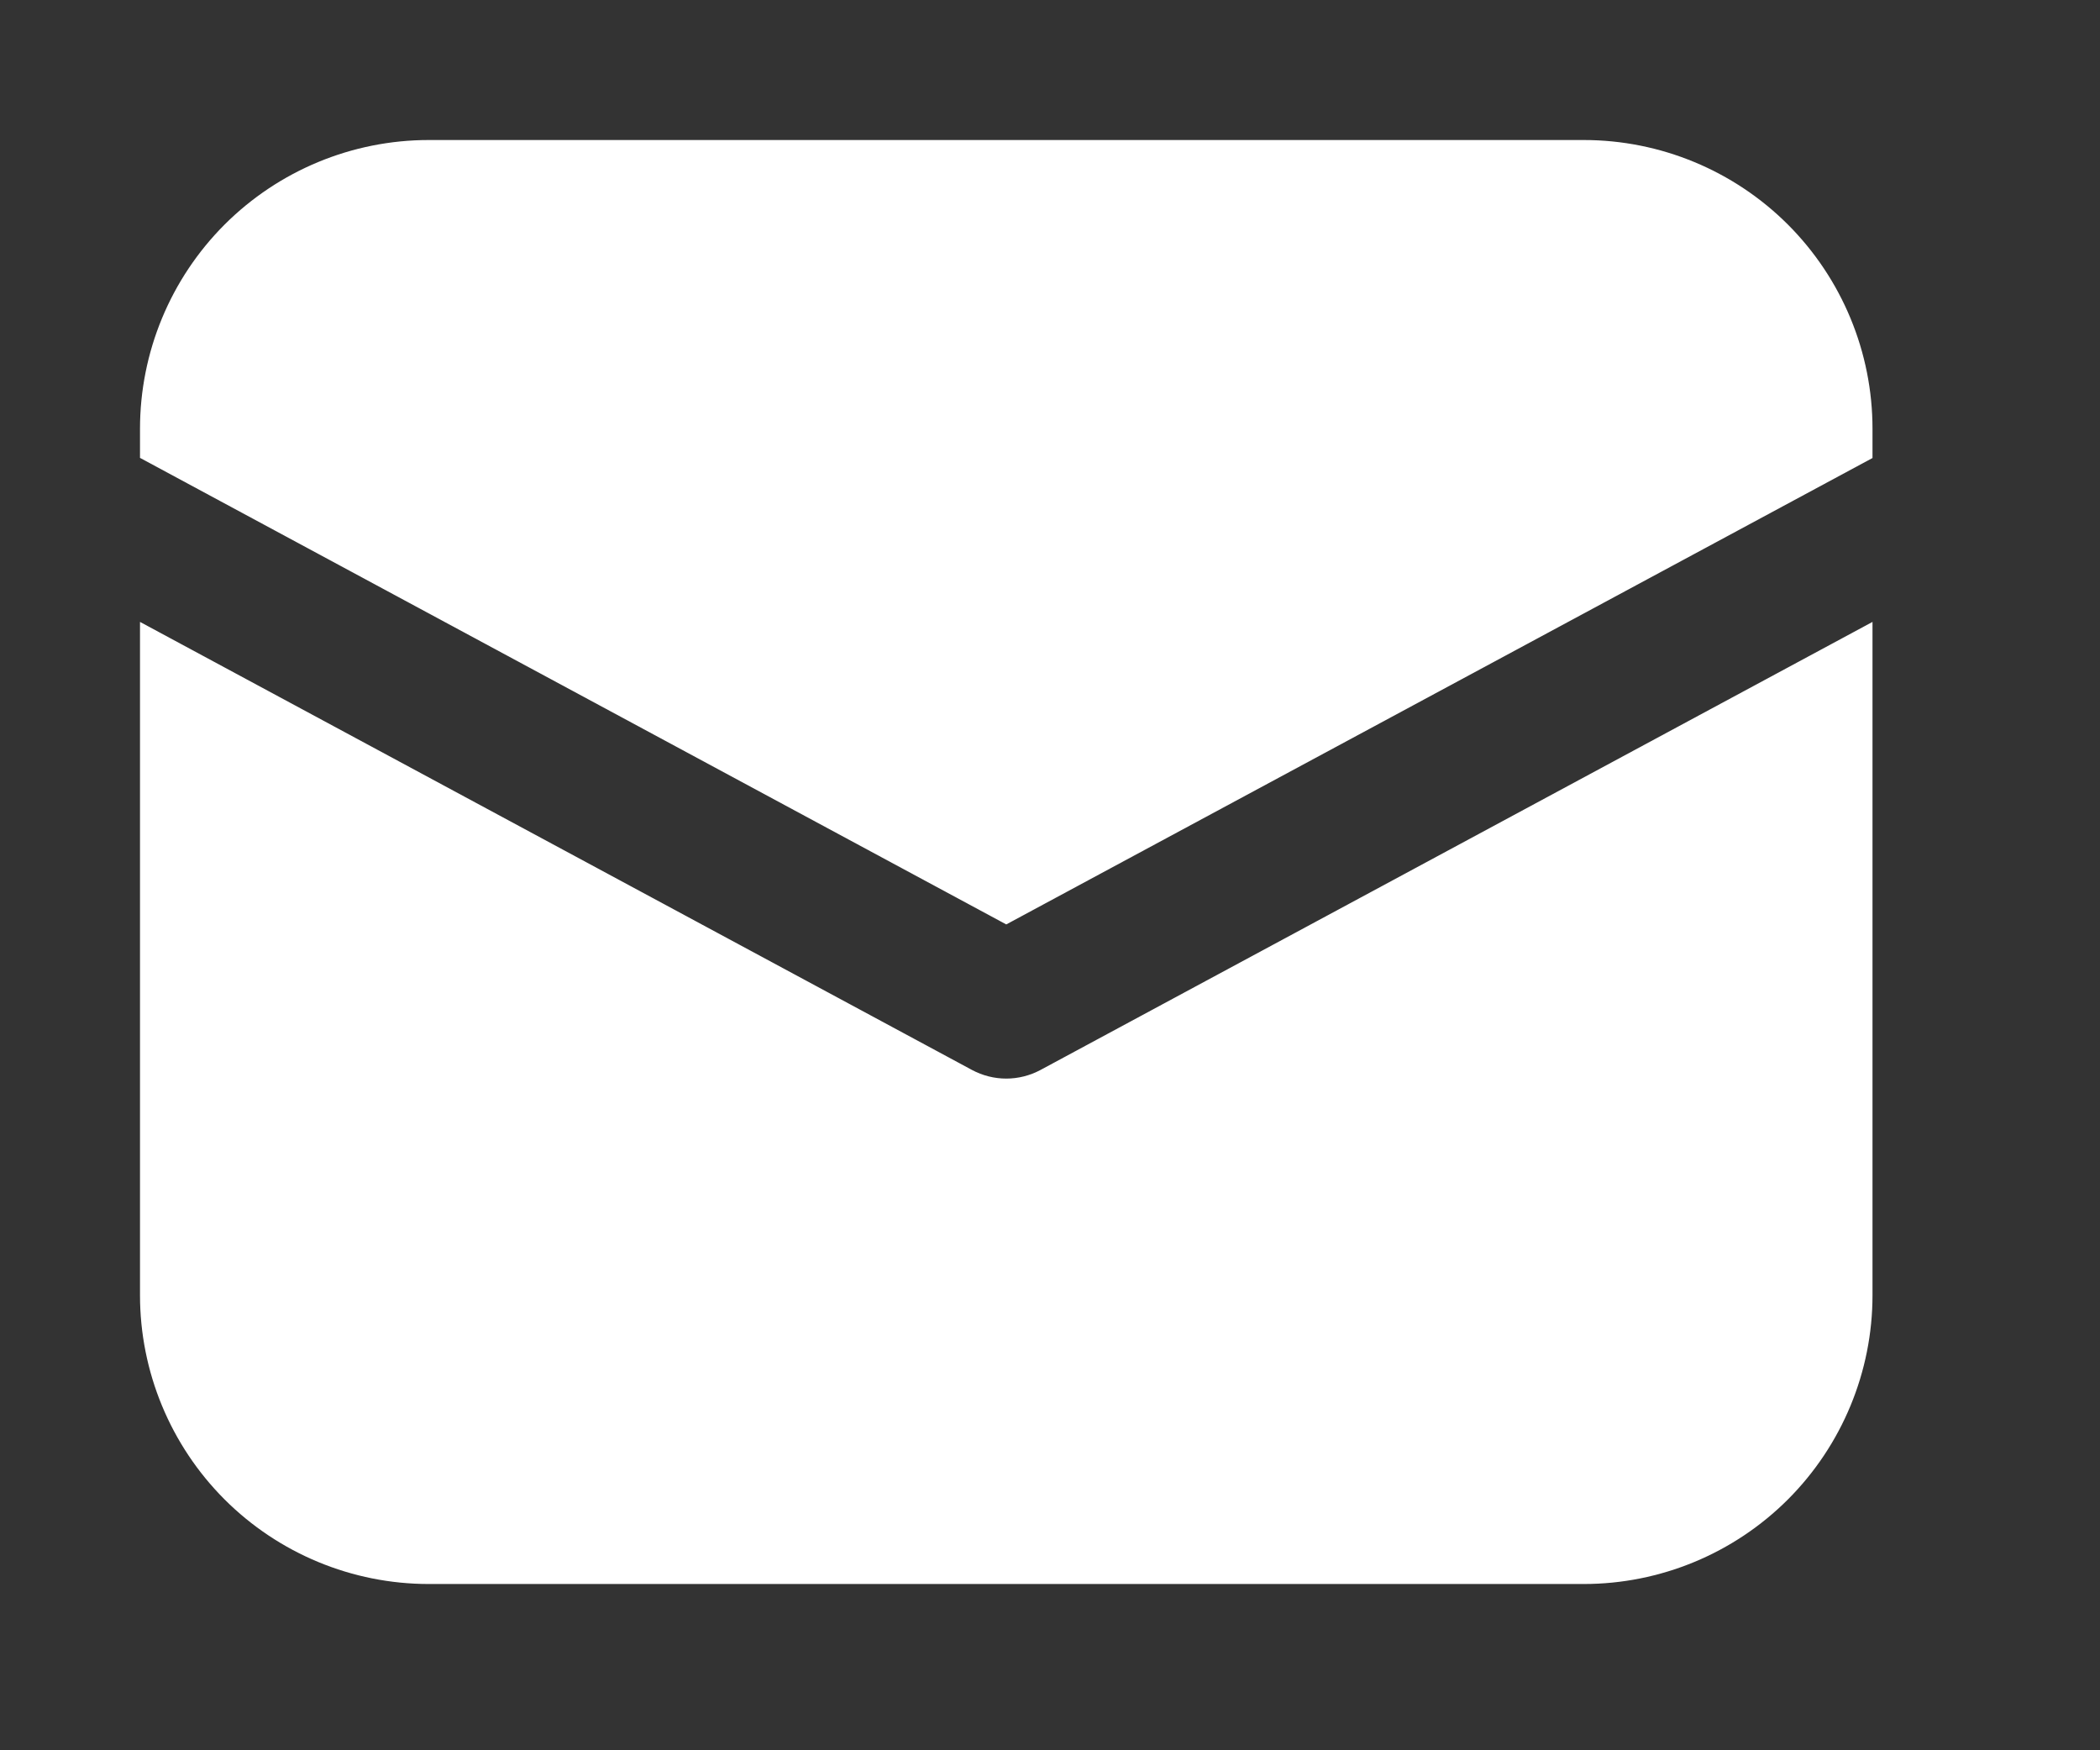 <?xml version="1.0" encoding="UTF-8"?> <svg xmlns="http://www.w3.org/2000/svg" width="30" height="25" viewBox="0 0 30 25" fill="none"><rect x="0" y="0" width="30" height="25" fill="#333333" stroke="none"/><path d="M6.125 2C5.031 2 3.982 2.435 3.208 3.208C2.435 3.982 2 5.031 2 6.125V6.54L14.375 13.204L26.75 6.542V6.125C26.75 5.031 26.315 3.982 25.542 3.208C24.768 2.435 23.719 2 22.625 2H6.125ZM26.75 8.883L14.864 15.283C14.714 15.363 14.546 15.406 14.375 15.406C14.204 15.406 14.036 15.363 13.886 15.283L2 8.883V18.5C2 19.594 2.435 20.643 3.208 21.417C3.982 22.19 5.031 22.625 6.125 22.625H22.625C23.719 22.625 24.768 22.19 25.542 21.417C26.315 20.643 26.75 19.594 26.75 18.5V8.883Z" fill="white"></path></svg> 